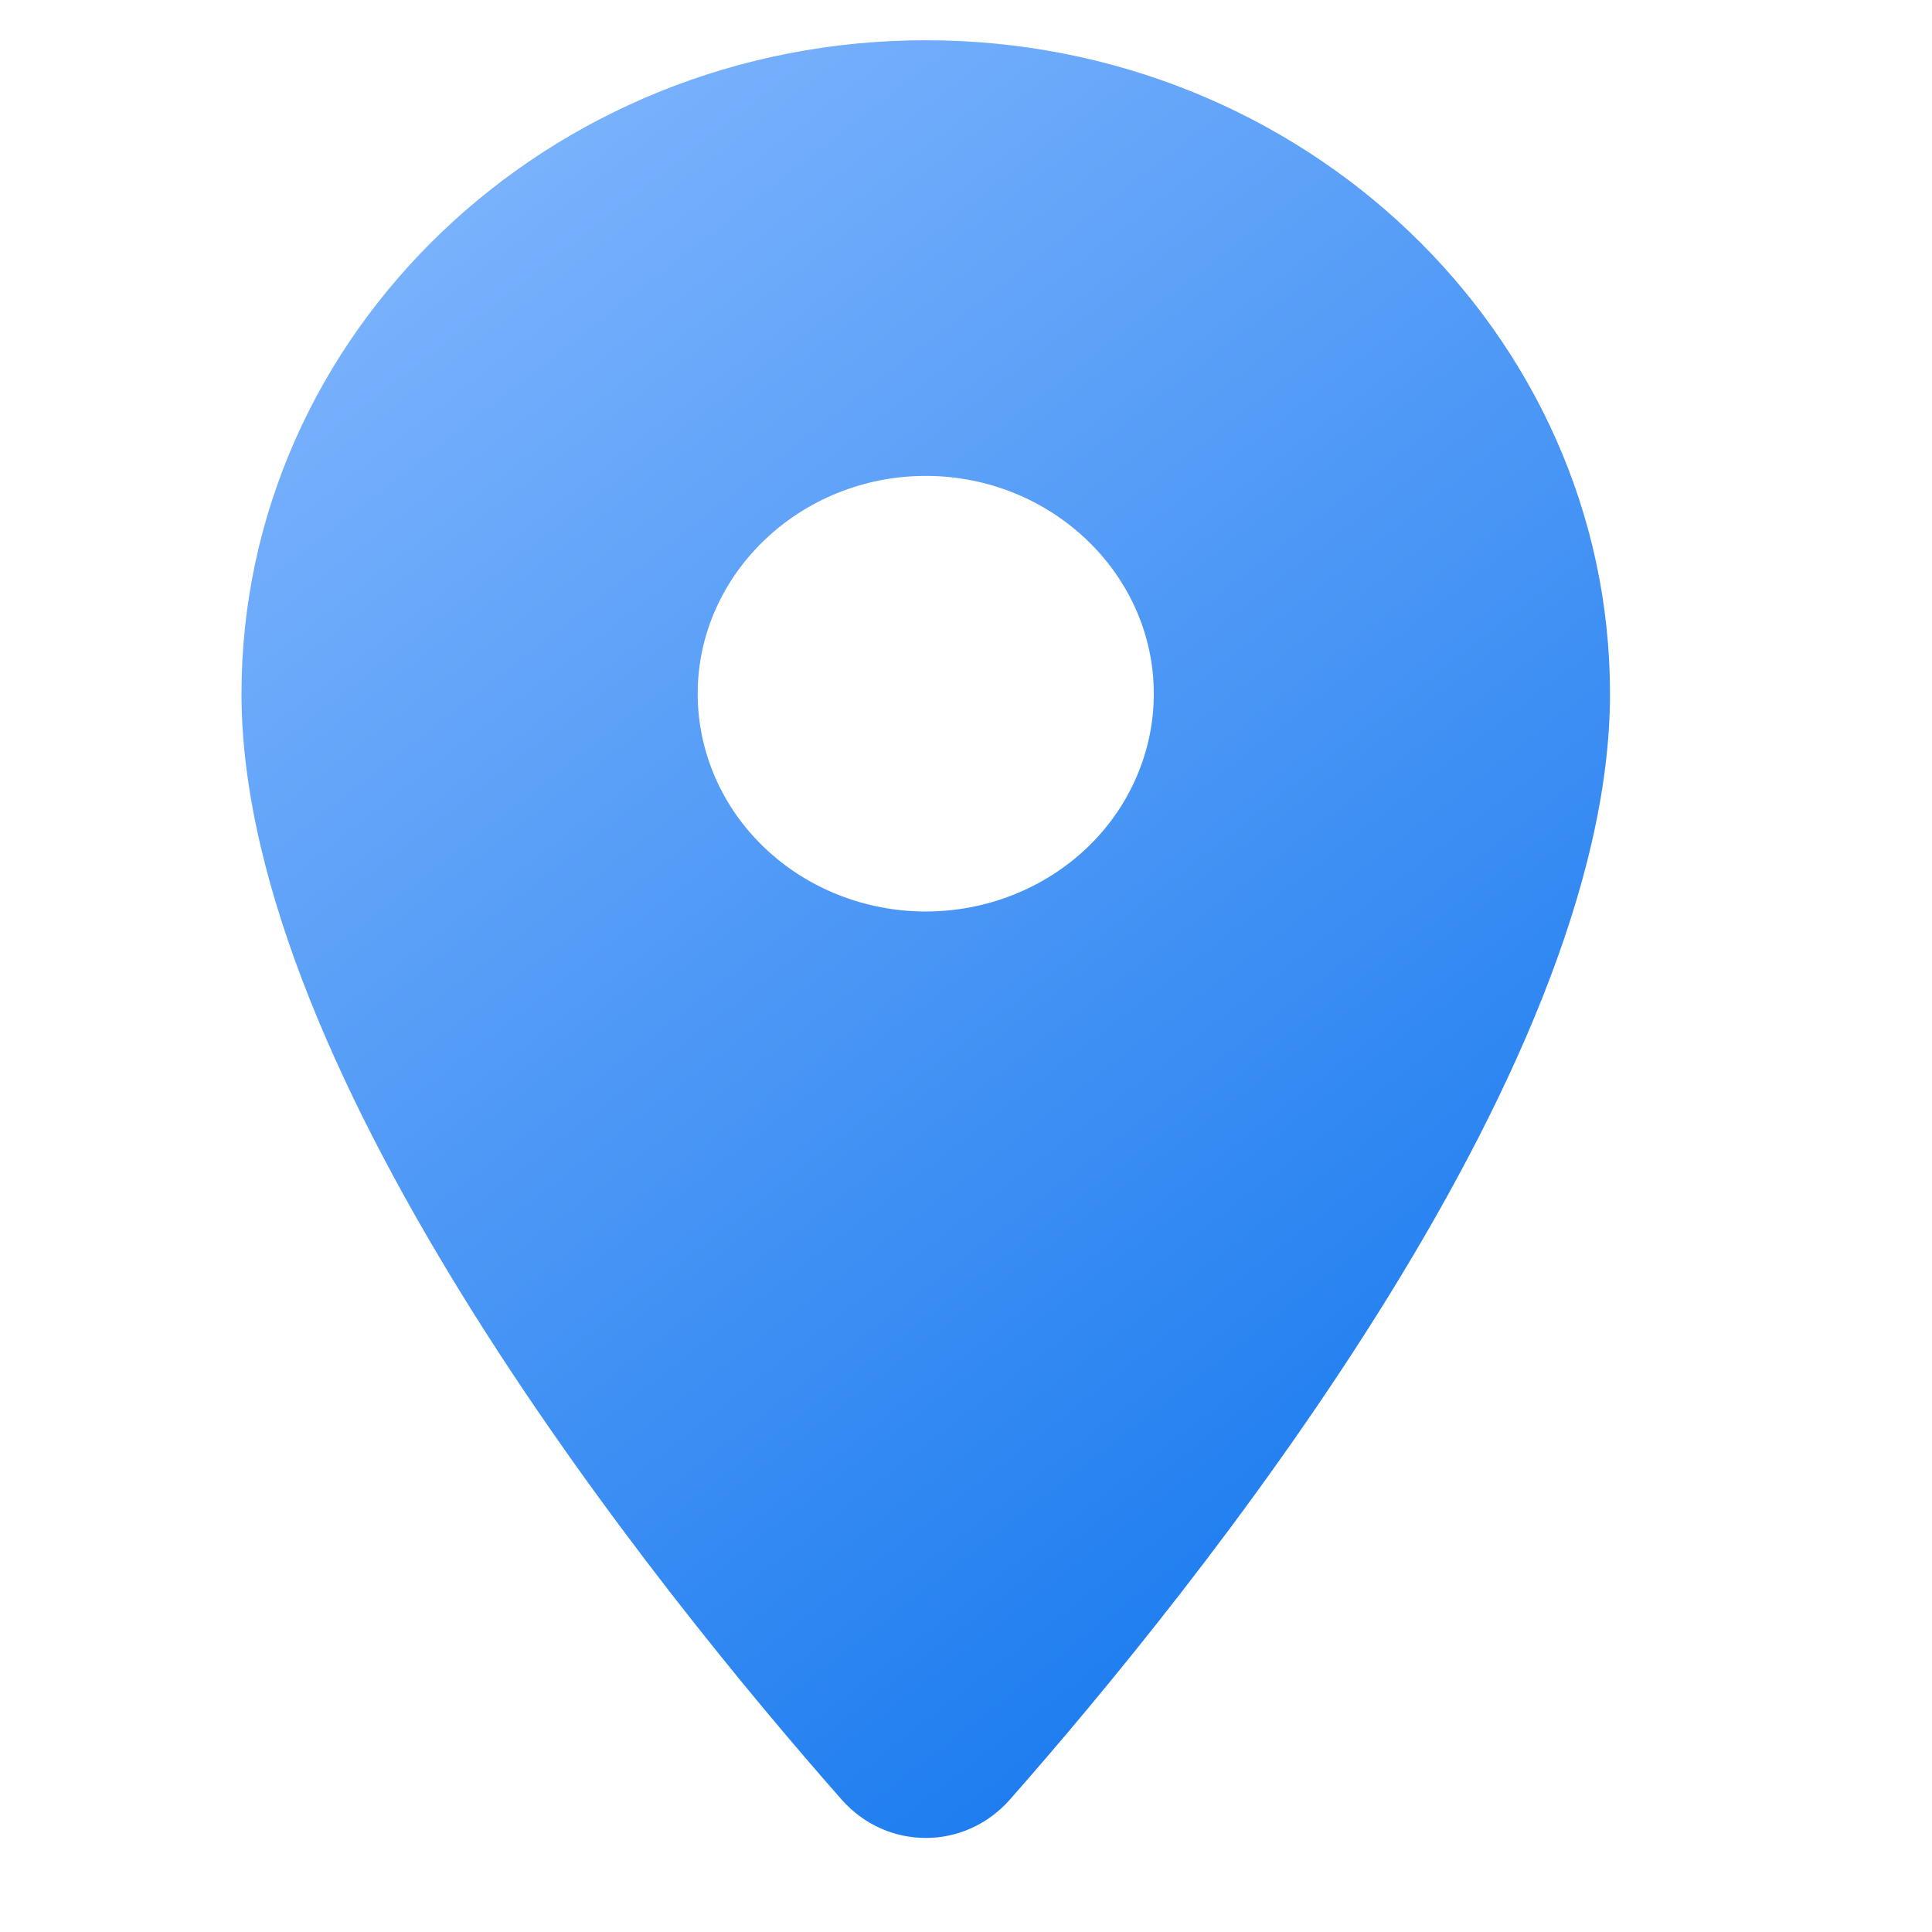 <svg width="24" height="24" viewBox="0 0 24 24" fill="none" xmlns="http://www.w3.org/2000/svg">
<path d="M20 8.618C20 4.139 16.189 0.5 11.5 0.5C6.811 0.5 3 4.139 3 8.618C3 13.372 8.183 19.775 10.454 22.354C11.015 22.991 11.985 22.991 12.546 22.354C14.817 19.775 20 13.372 20 8.618ZM8.667 8.618C8.667 7.129 9.942 5.912 11.5 5.912C13.058 5.912 14.333 7.129 14.333 8.618C14.333 9.335 14.035 10.024 13.504 10.531C12.972 11.038 12.251 11.323 11.5 11.323C10.749 11.323 10.028 11.038 9.497 10.531C8.965 10.024 8.667 9.335 8.667 8.618Z" fill="url(#paint0_linear_20_2059)"/>
<defs>
<linearGradient id="paint0_linear_20_2059" x1="1.582" y1="0.5" x2="20.544" y2="24.837" gradientUnits="userSpaceOnUse">
<stop stop-color="#8CBCFF"/>
<stop offset="1" stop-color="#006CEB"/>
</linearGradient>
</defs>
</svg>
